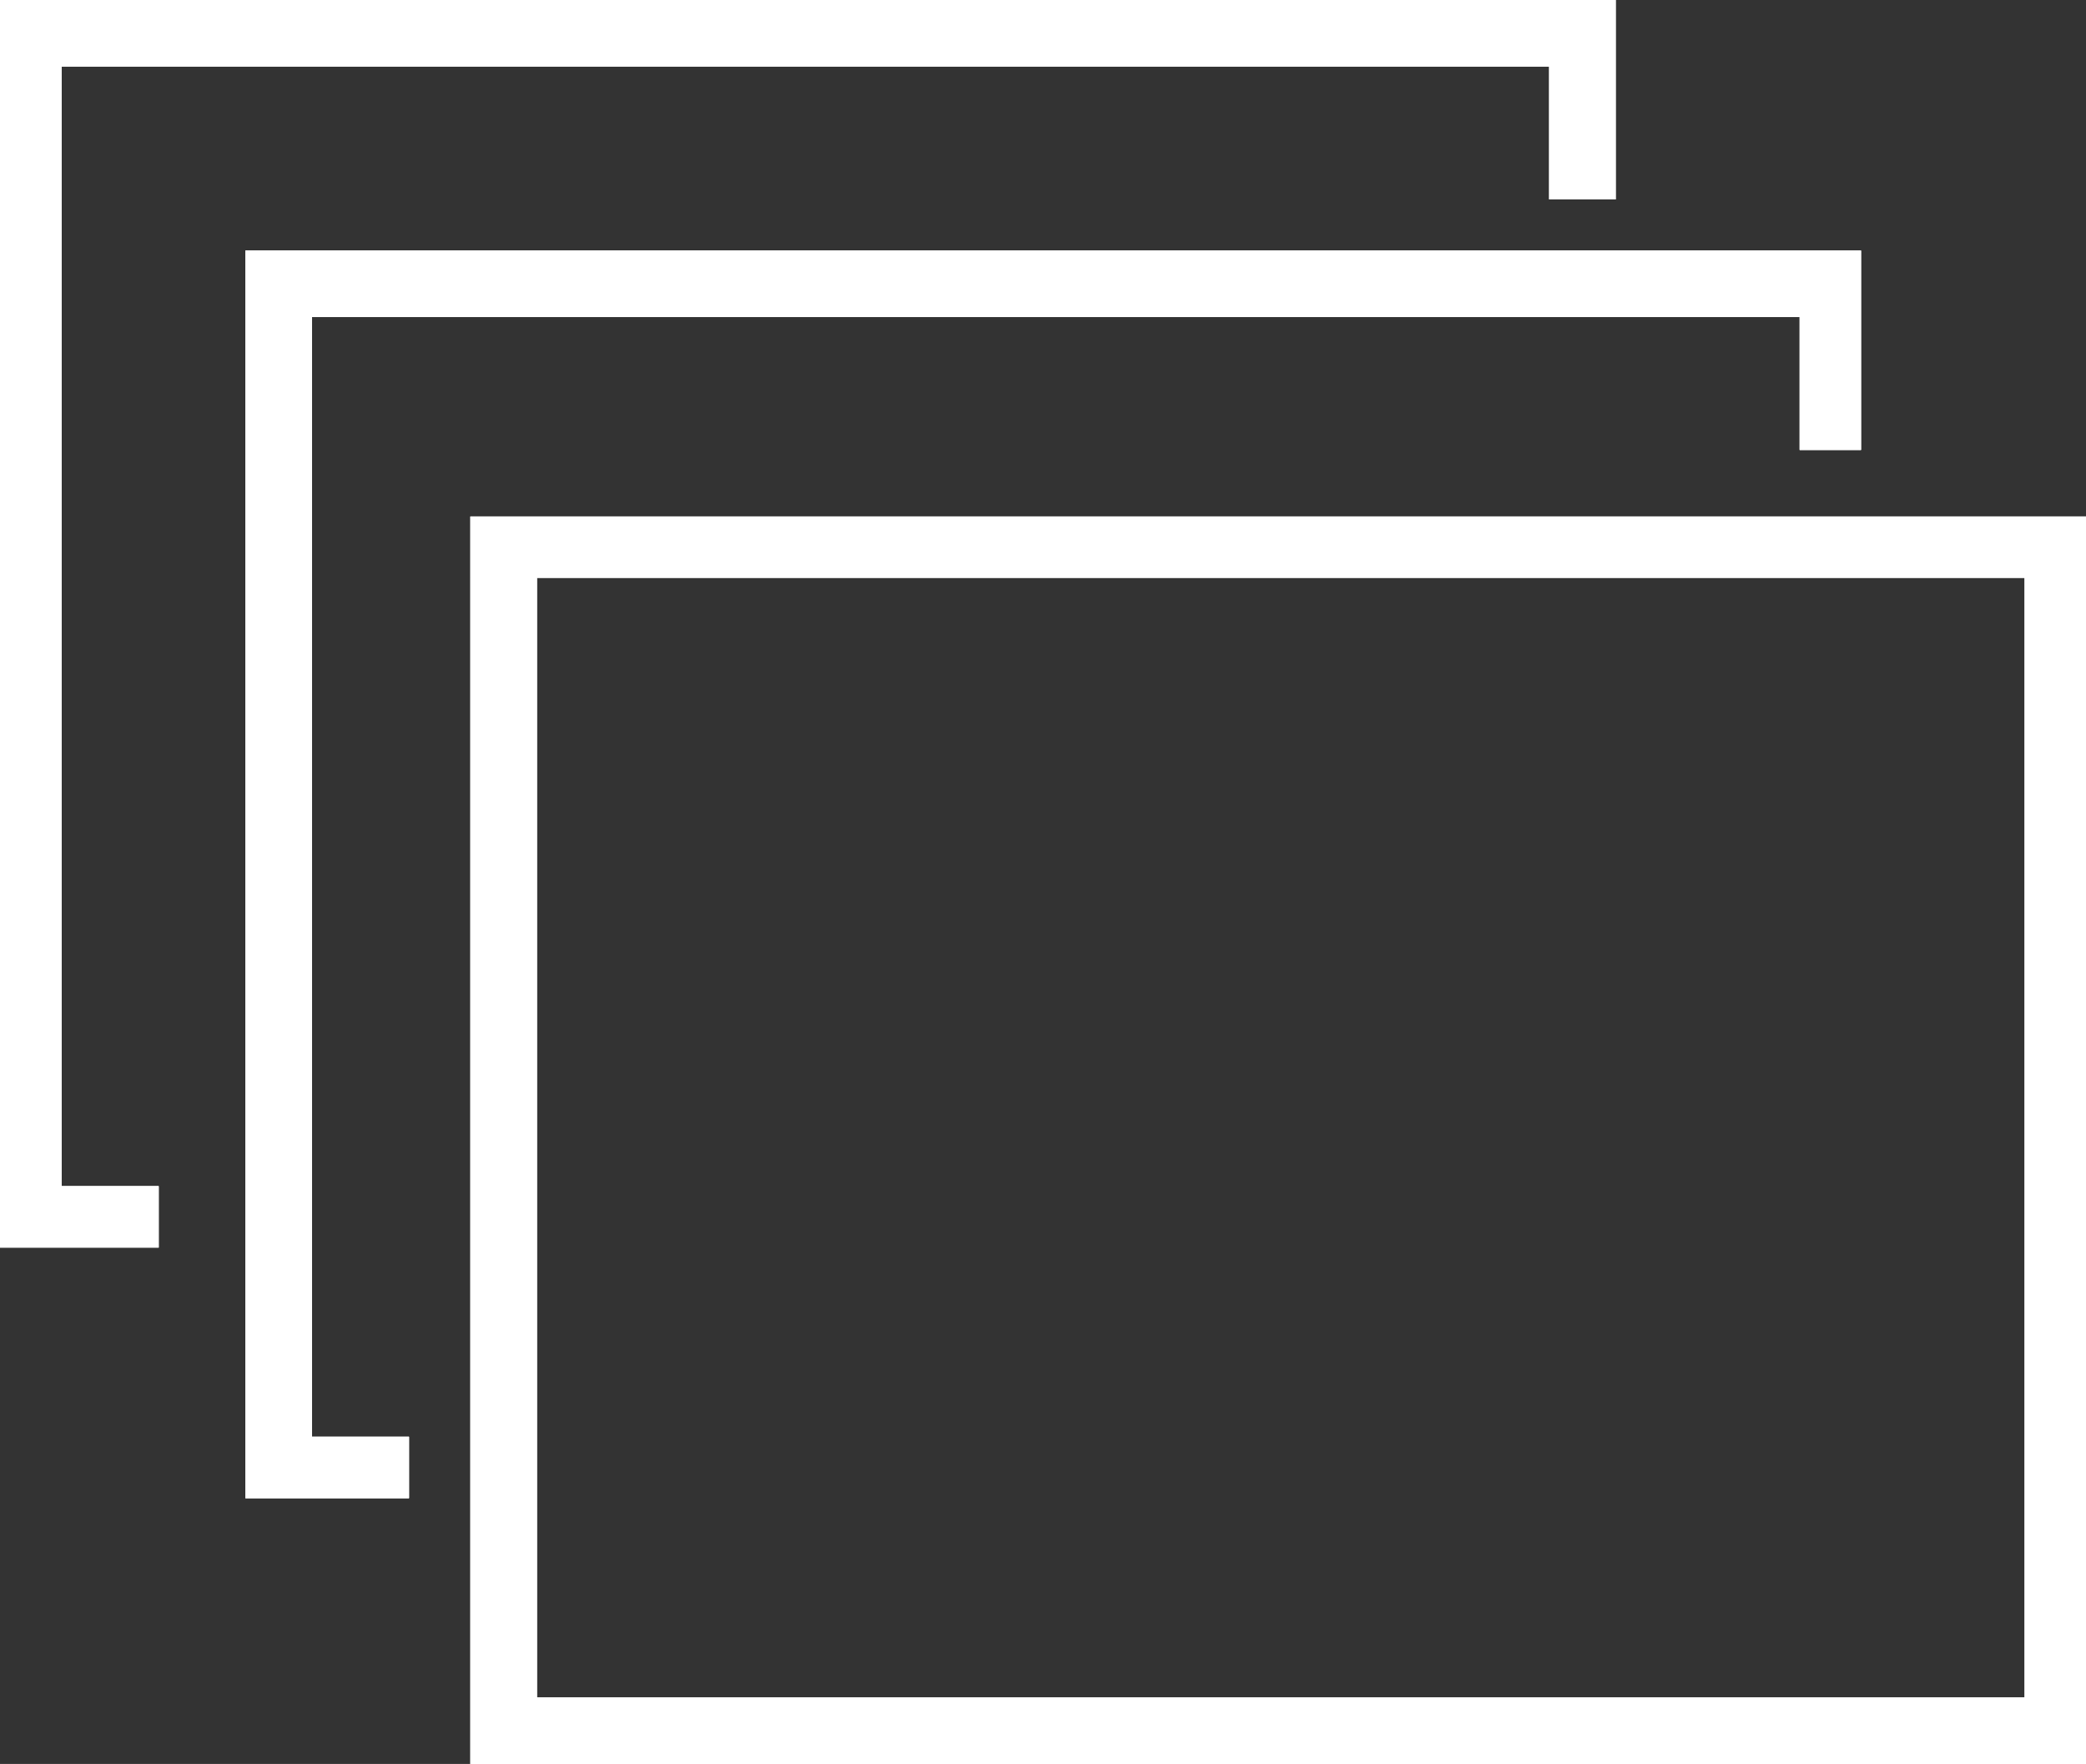 <svg xmlns="http://www.w3.org/2000/svg" xmlns:xlink="http://www.w3.org/1999/xlink" viewBox="-295.492 442 26.292 22.232">
  <rect x="-295.492" y="442" width="26.292" height="22.232" fill="#333333" stroke="none"/>
  <defs>
    <style>
      .cls-1 {
        fill: #fff;
      }

      .cls-2 {
        clip-path: url(#clip-path);
      }

      .cls-3 {
        clip-path: url(#clip-path-2);
      }

      .cls-4 {
        clip-path: url(#clip-path-3);
      }

      .cls-5 {
        clip-path: url(#clip-path-5);
      }

      .cls-6 {
        clip-path: url(#clip-path-6);
      }
    </style>
    <clipPath id="clip-path">
      <path id="path" d="M446.138,11.738H464.89v1.675h.773V10.9H445.3V26.624h2.062V25.85h-1.224V11.738" transform="translate(-445.3 -10.9)"/>
    </clipPath>
    <clipPath id="clip-path-2">
      <rect id="rectangle" width="27.13" height="23.263"/>
    </clipPath>
    <clipPath id="clip-path-3">
      <path id="path-2" data-name="path" d="M441.273,6.838h18.753V8.513h.838V6H440.5V21.724h2V20.95h-1.224V6.838" transform="translate(-440.5 -6)"/>
    </clipPath>
    <clipPath id="clip-path-5">
      <path id="path-3" data-name="path" d="M450.538,16.873H469.29V30.986H450.538Zm-.838,14.95h20.364V16.1H449.7Z" transform="translate(-449.7 -16.1)"/>
    </clipPath>
    <clipPath id="clip-path-6">
      <rect id="rectangle-3" data-name="rectangle" width="27.13" height="23.263" transform="translate(0 0)"/>
    </clipPath>
  </defs>
  <g id="group" transform="translate(-295.492 442)">
    <g id="group-2" data-name="group">
      <g id="group-3" data-name="group" transform="translate(3.093 3.158)">
        <path id="path-4" data-name="path" class="cls-1" d="M446.138,11.738H464.89v1.675h.773V10.9H445.3V26.624h2.062V25.85h-1.224V11.738" transform="translate(-445.3 -10.9)"/>
        <g id="group-4" data-name="group" class="cls-2">
          <rect id="rectangle-4" data-name="rectangle" class="cls-1" width="27.13" height="23.263" transform="translate(-3.609 -3.866)"/>
          <g id="group-5" data-name="group" class="cls-3" transform="translate(-3.609 -3.866)">
            <rect id="rectangle-5" data-name="rectangle" class="cls-1" width="28.161" height="23.521" transform="translate(-0.258)"/>
          </g>
        </g>
      </g>
      <g id="group-6" data-name="group">
        <path id="path-5" data-name="path" class="cls-1" d="M441.273,6.838h18.753V8.513h.838V6H440.5V21.724h2V20.95h-1.224V6.838" transform="translate(-440.5 -6)"/>
        <g id="group-7" data-name="group" class="cls-4">
          <rect id="rectangle-6" data-name="rectangle" class="cls-1" width="27.13" height="23.263" transform="translate(-0.516 -0.709)"/>
          <g id="group-8" data-name="group" class="cls-3" transform="translate(-0.516 -0.709)">
            <rect id="rectangle-7" data-name="rectangle" class="cls-1" width="28.161" height="23.521" transform="translate(-3.415 -3.158)"/>
          </g>
        </g>
      </g>
      <g id="group-9" data-name="group" transform="translate(5.929 6.509)">
        <path id="path-6" data-name="path" class="cls-1" d="M450.538,16.873H469.29V30.986H450.538Zm-.838,14.95h20.364V16.1H449.7Z" transform="translate(-449.7 -16.1)"/>
        <g id="group-10" data-name="group" class="cls-5">
          <rect id="rectangle-8" data-name="rectangle" class="cls-1" width="27.13" height="23.263" transform="translate(-6.444 -7.217)"/>
          <g id="group-11" data-name="group" class="cls-6" transform="translate(-6.444 -7.217)">
            <rect id="rectangle-9" data-name="rectangle" class="cls-1" width="28.161" height="23.521" transform="translate(2.578 3.287)"/>
          </g>
        </g>
      </g>
    </g>
  </g>
</svg>
